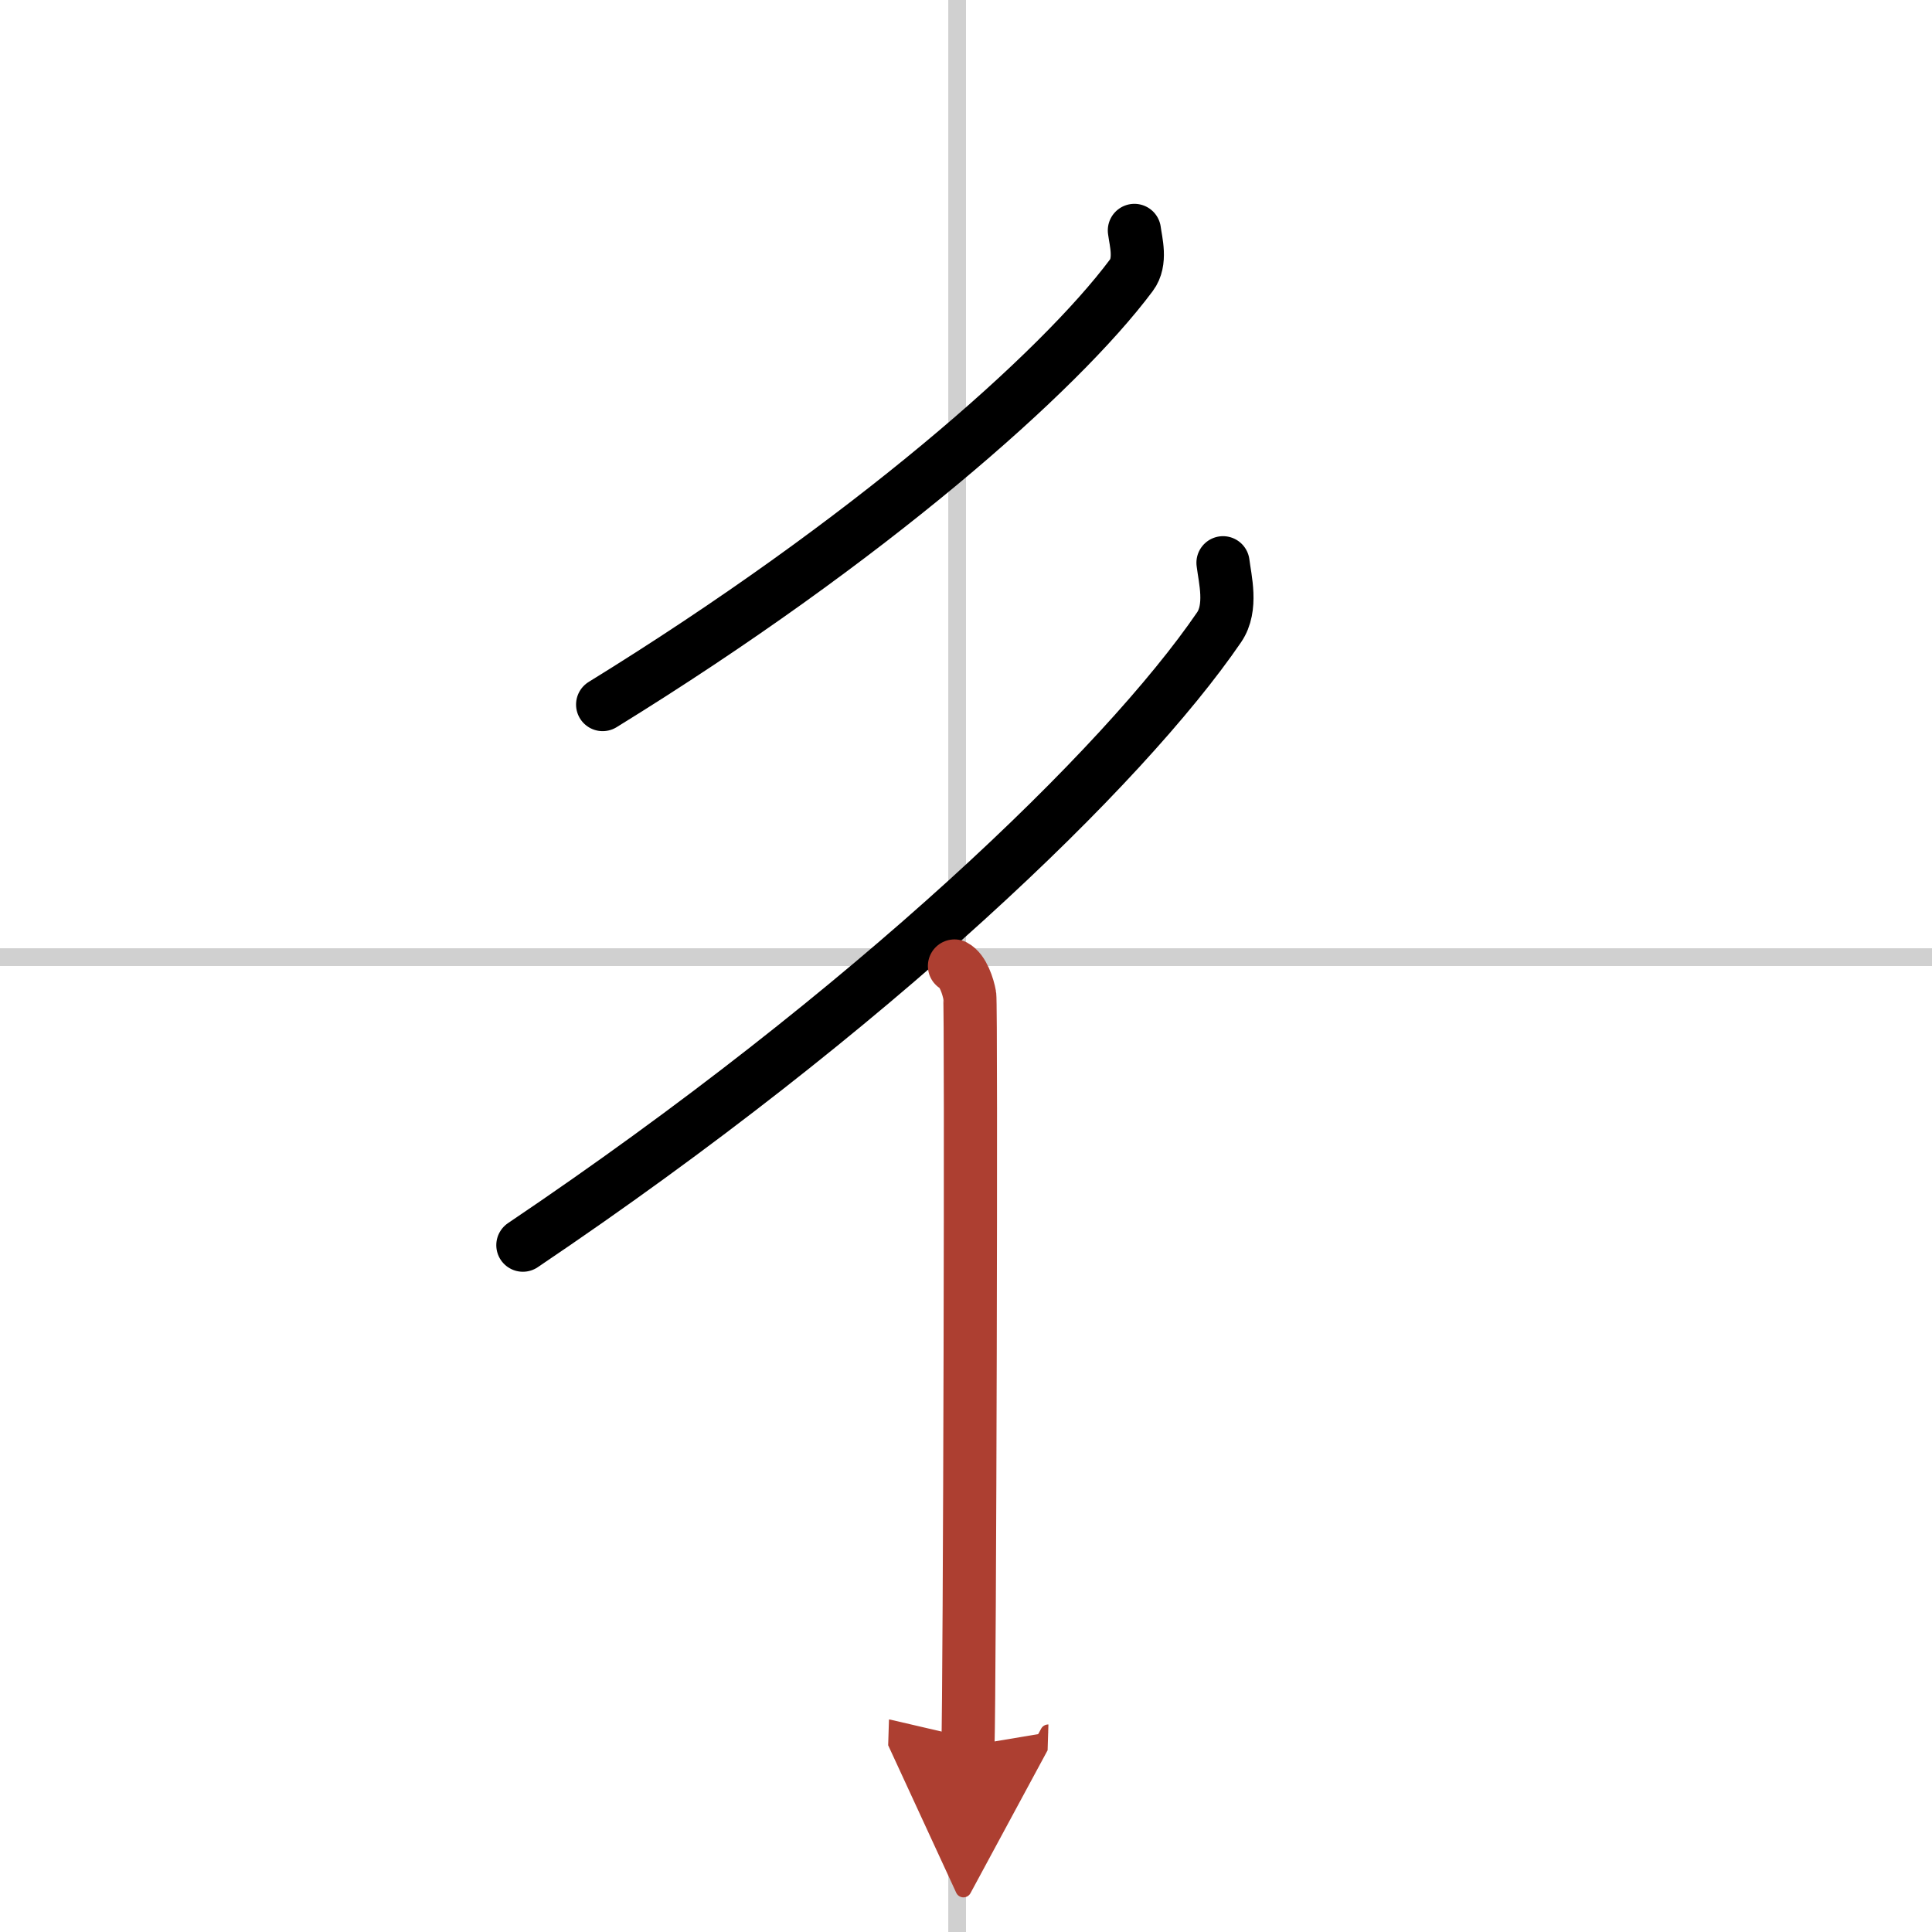 <svg width="400" height="400" viewBox="0 0 109 109" xmlns="http://www.w3.org/2000/svg"><defs><marker id="a" markerWidth="4" orient="auto" refX="1" refY="5" viewBox="0 0 10 10"><polyline points="0 0 10 5 0 10 1 5" fill="#ad3f31" stroke="#ad3f31"/></marker></defs><g fill="none" stroke="#000" stroke-linecap="round" stroke-linejoin="round" stroke-width="3"><rect width="100%" height="100%" fill="#fff" stroke="#fff"/><line x1="54" x2="54" y2="109" stroke="#d0d0d0" stroke-width="1"/><line x2="109" y1="54" y2="54" stroke="#d0d0d0" stroke-width="1"/><path d="M64,13c0.08,0.63,0.41,1.76-0.17,2.53C59.75,21,49,30.5,34,39.75"/><path d="m69 31.75c0.11 0.91 0.54 2.53-0.22 3.64-5.38 7.87-19.53 21.55-39.28 34.86"/><path d="m53.85 54.5c0.48 0.25 0.77 1.15 0.86 1.66 0.1 0.51 0 39.15-0.1 42.34" marker-end="url(#a)" stroke="#ad3f31"/></g></svg>
